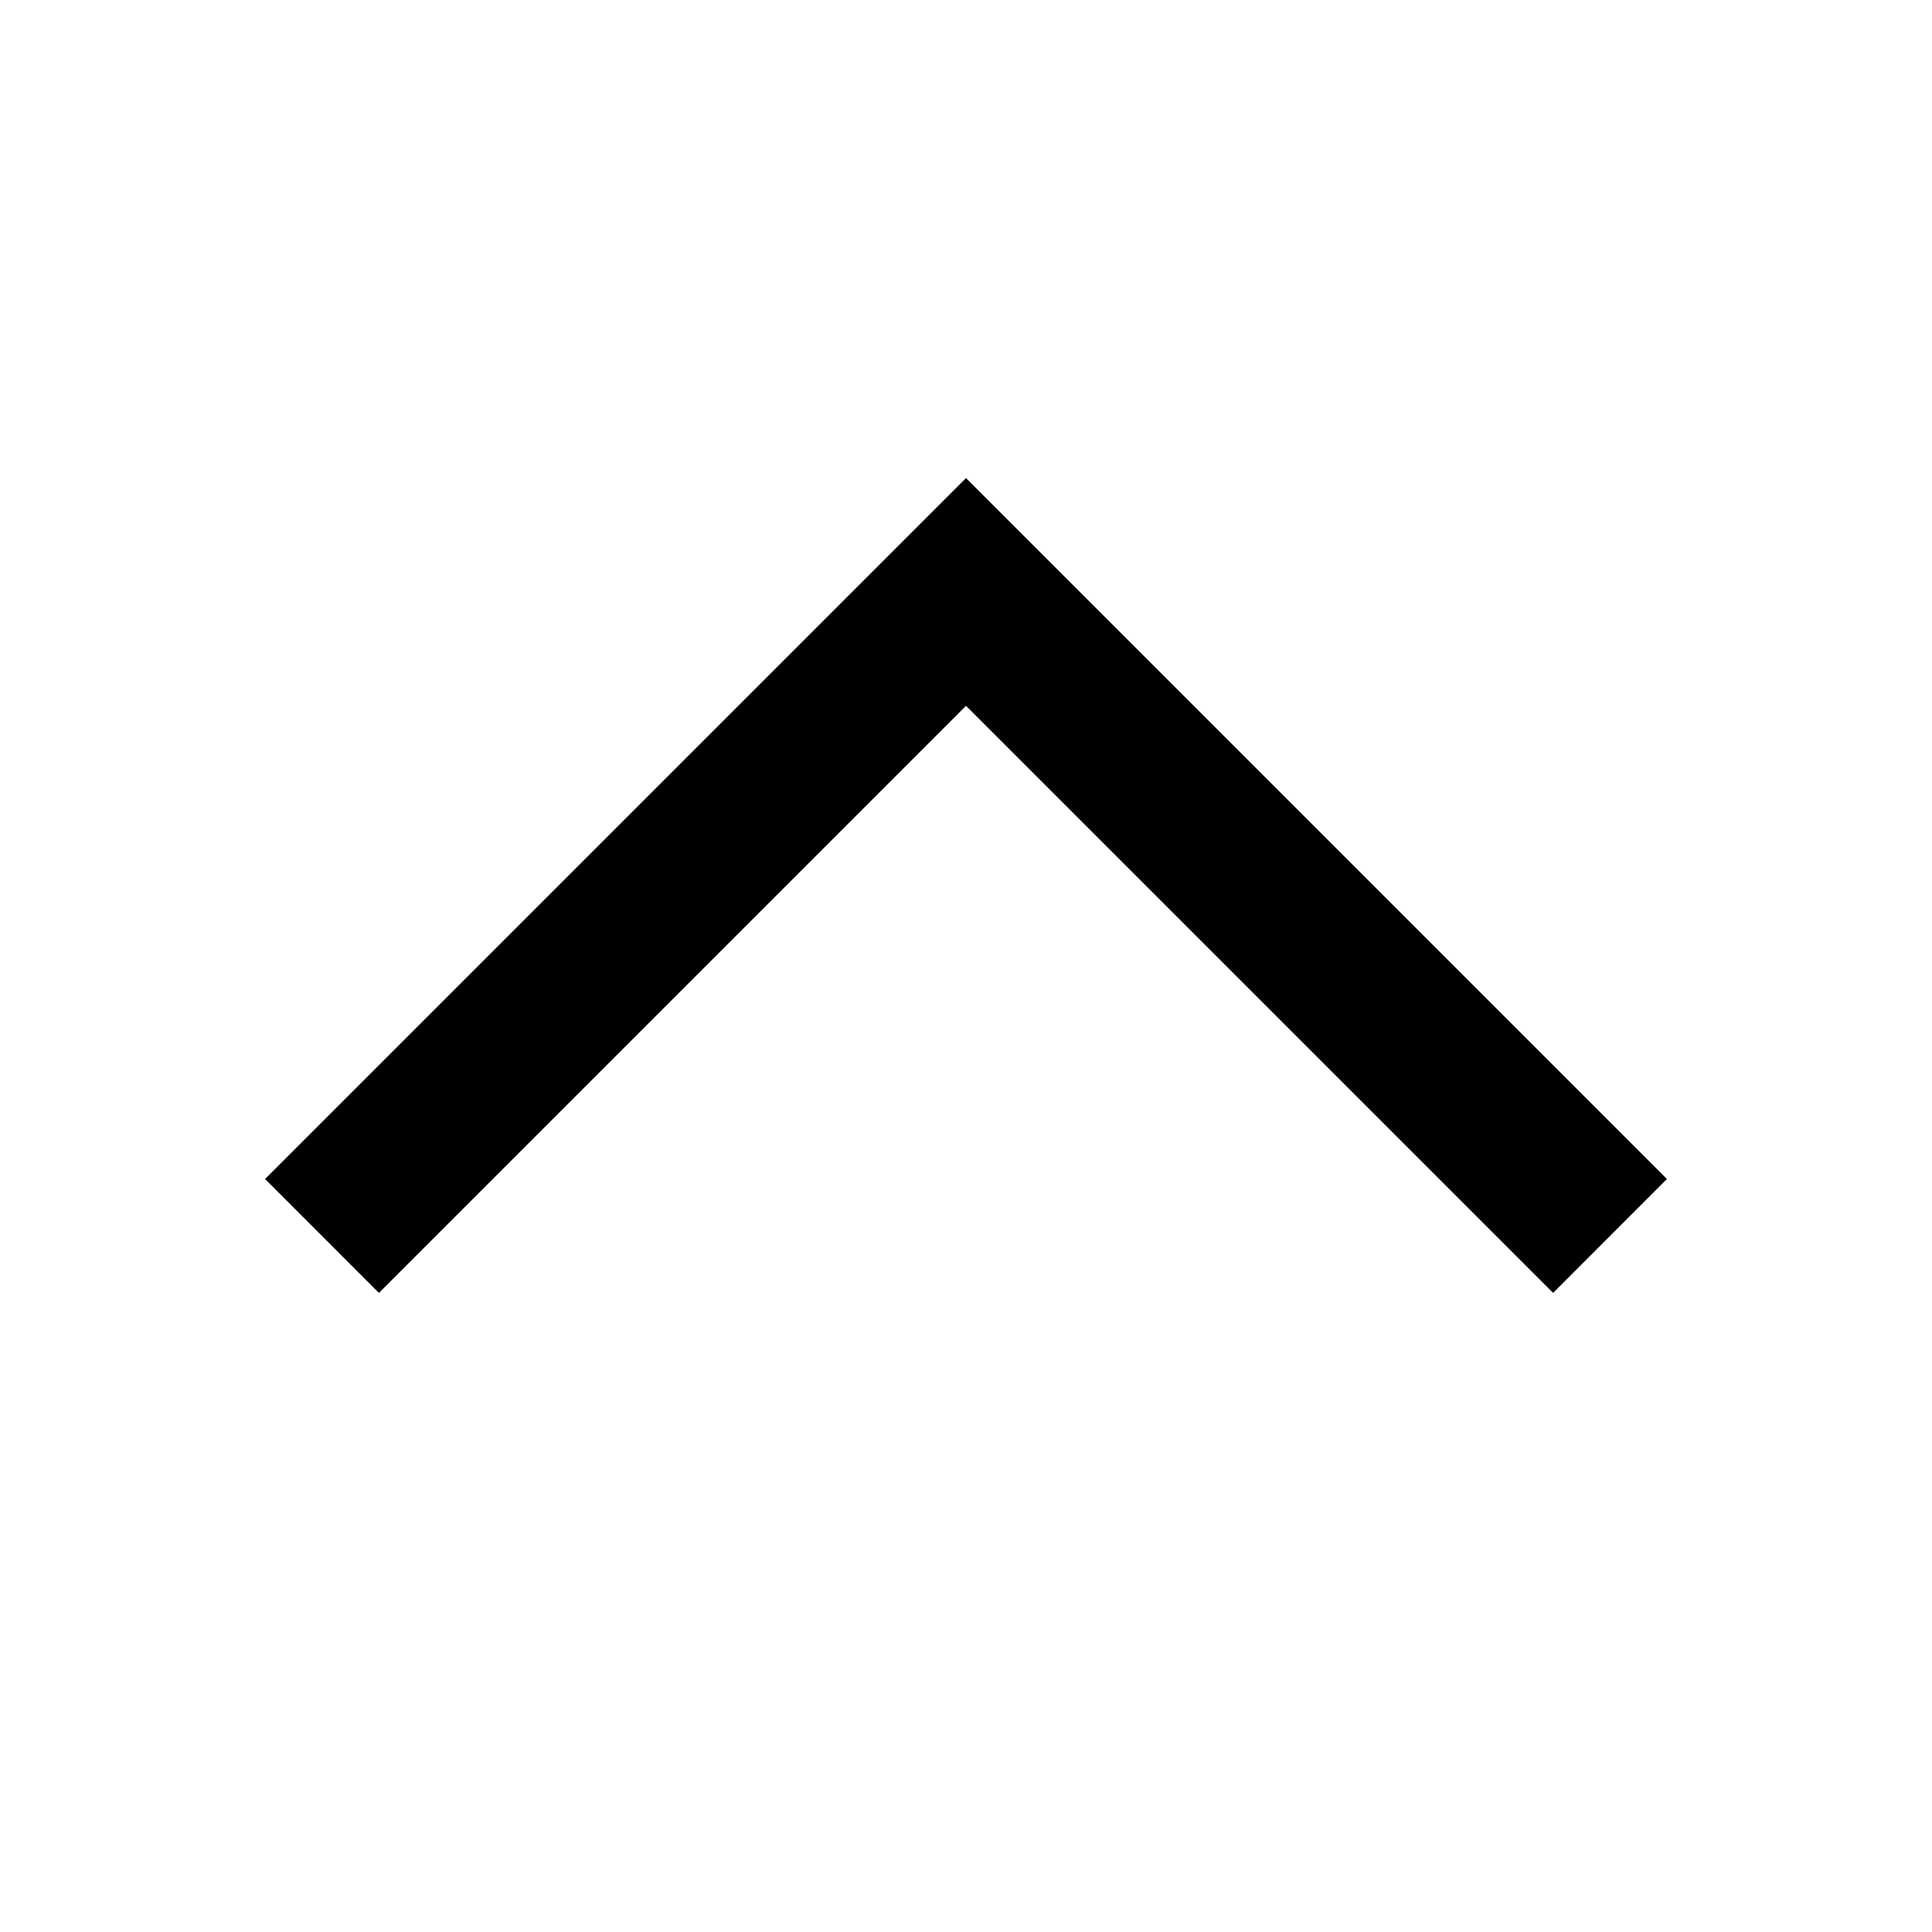 <svg width="24" height="24" viewBox="0 0 24 24" fill="none" xmlns="http://www.w3.org/2000/svg">
<path fill-rule="evenodd" clip-rule="evenodd" d="M12 5.939L20.707 14.646L19.293 16.061L12 8.768L4.707 16.061L3.293 14.646L12 5.939Z" fill="black"/>
</svg>
